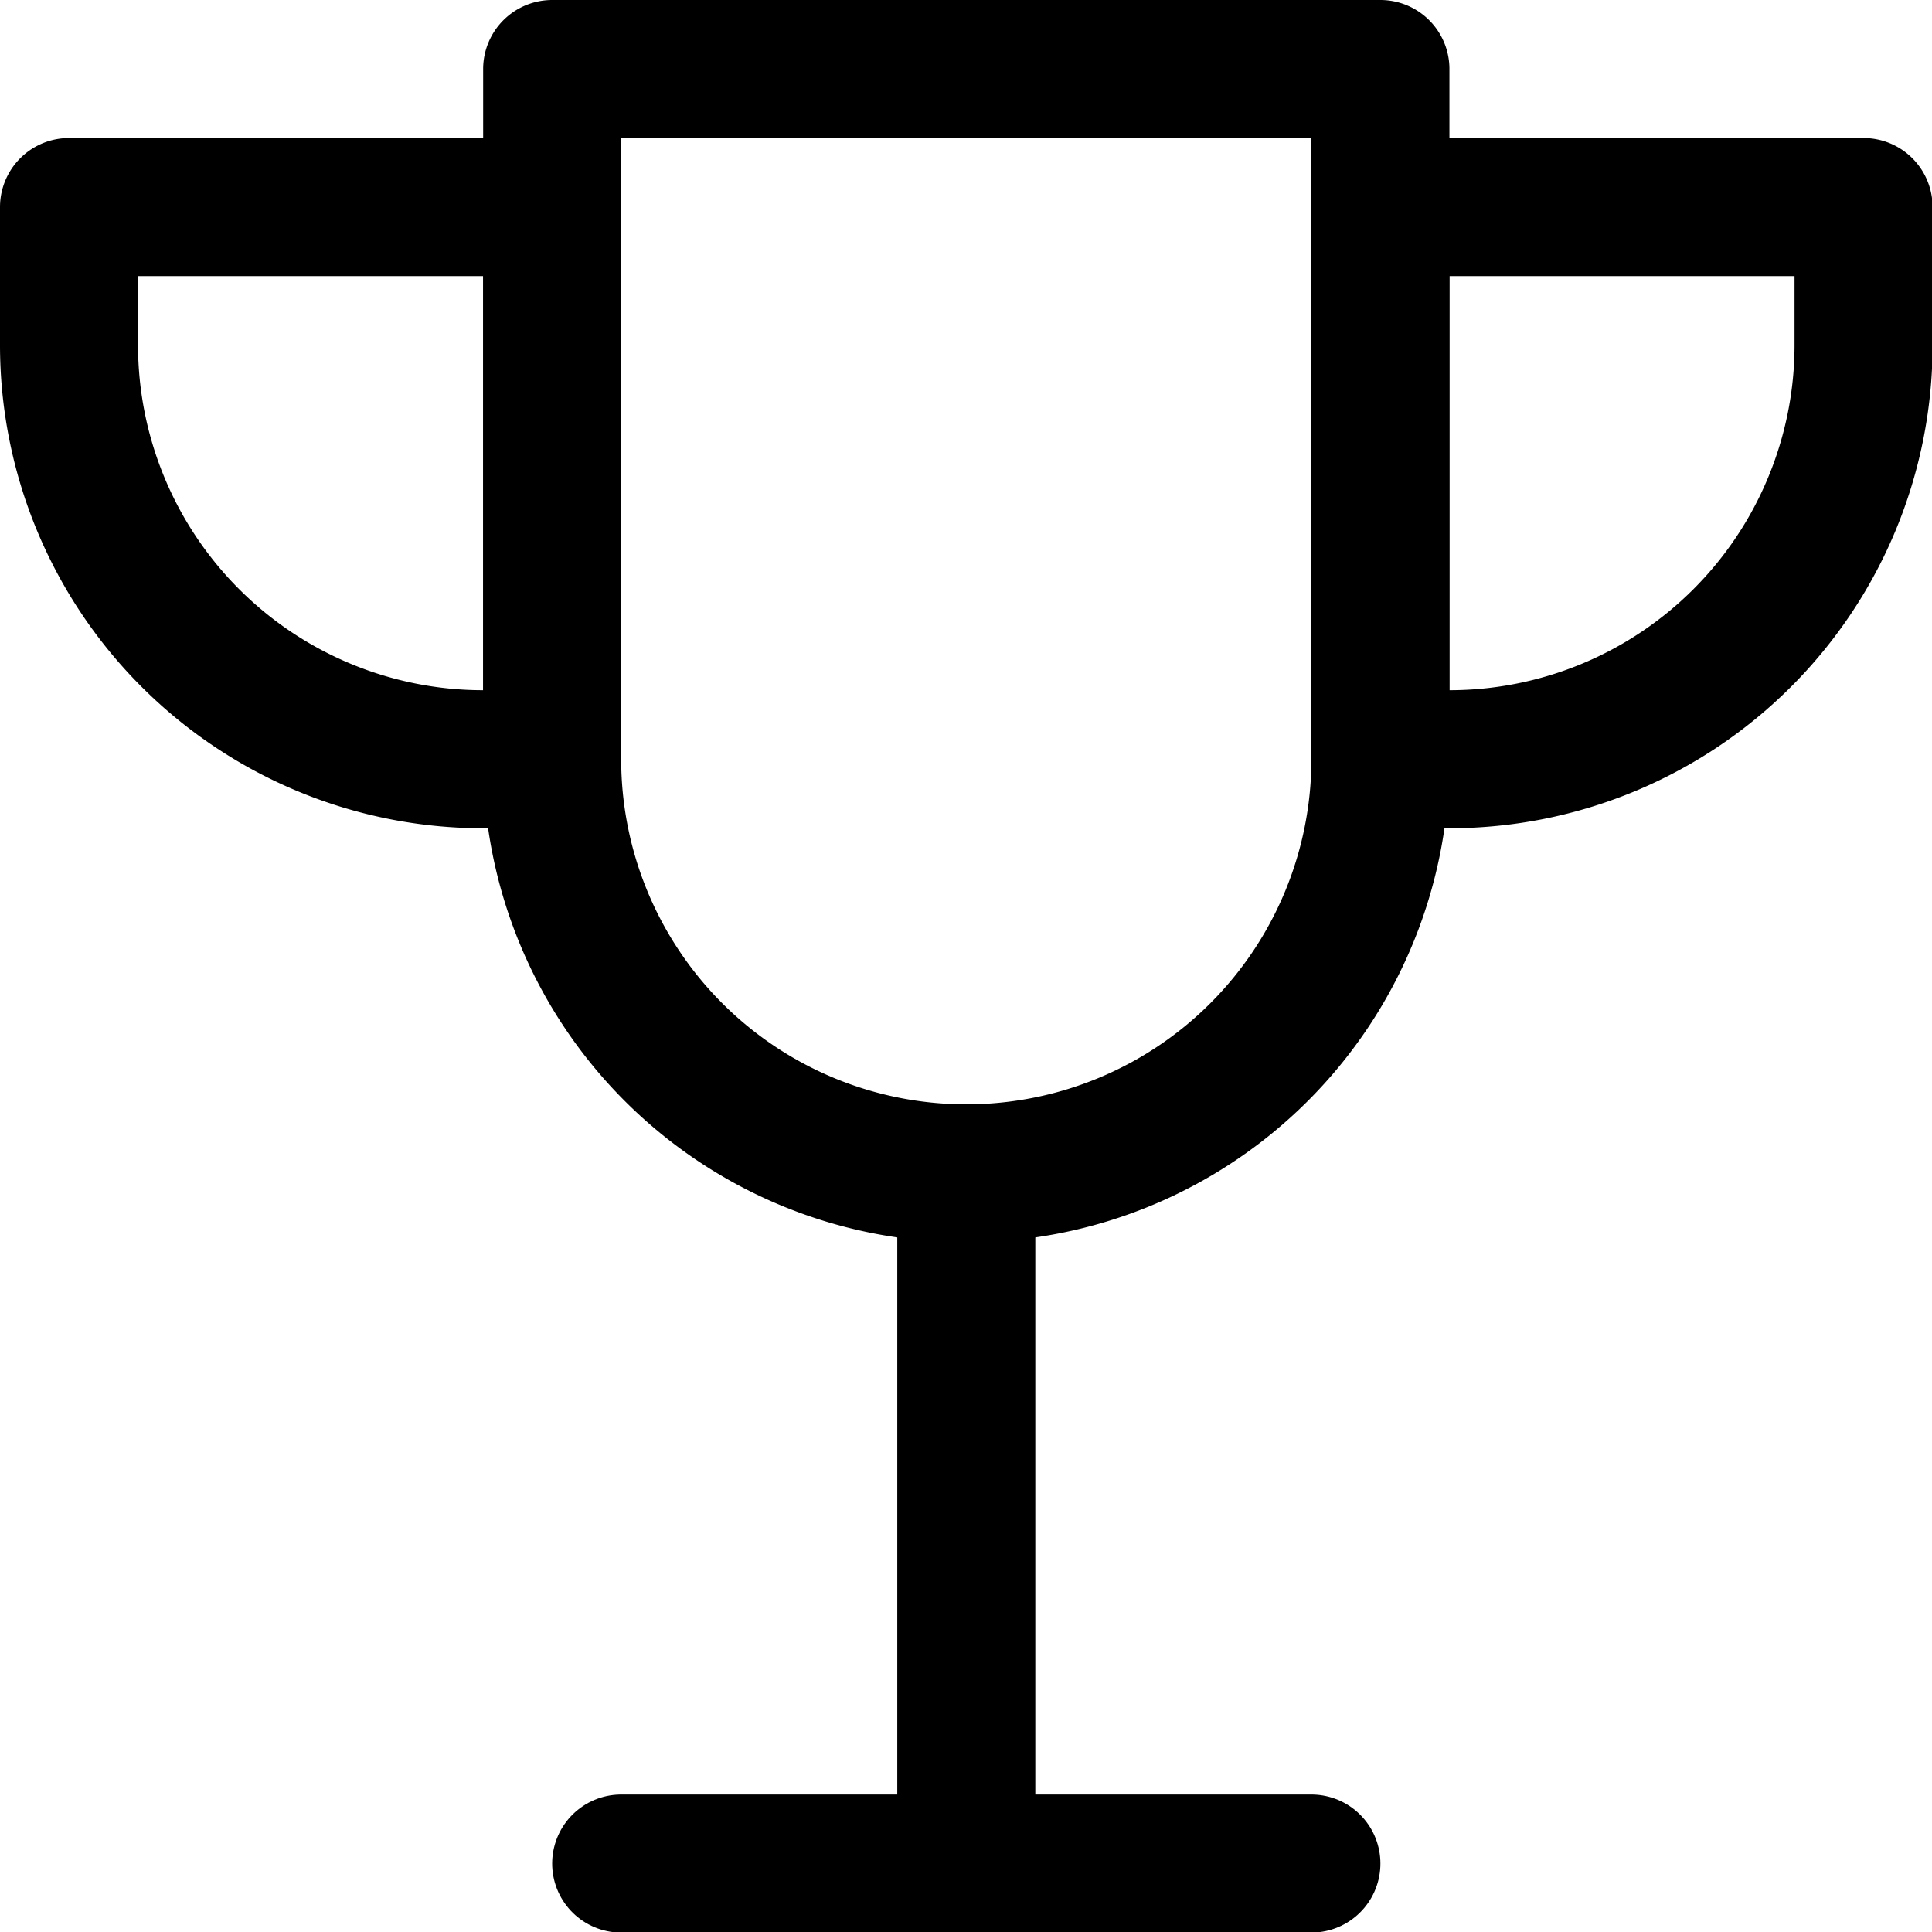 <?xml version="1.0" encoding="UTF-8"?> <svg xmlns="http://www.w3.org/2000/svg" viewBox="0 0 20 20"><g transform="matrix(1.429,0,0,1.429,0,0)"><g><line x1="7" y1="8.5" x2="7" y2="13.5" style="fill: none;stroke: currentColor;stroke-linecap: round;stroke-linejoin: round"></line><line x1="4.5" y1="13.5" x2="9.5" y2="13.5" style="fill: none;stroke: currentColor;stroke-linecap: round;stroke-linejoin: round"></line><path d="M3.5,5.5a3,3,0,0,1-3-3v-1H4v4Z" style="fill: none;stroke: currentColor;stroke-linecap: round;stroke-linejoin: round"></path><path d="M10.5,5.5a3,3,0,0,0,3-3v-1H10v4Z" style="fill: none;stroke: currentColor;stroke-linecap: round;stroke-linejoin: round"></path><path d="M10,5.5a3,3,0,0,1-6,0V.5h6Z" style="fill: none;stroke: currentColor;stroke-linecap: round;stroke-linejoin: round"></path></g></g></svg> 